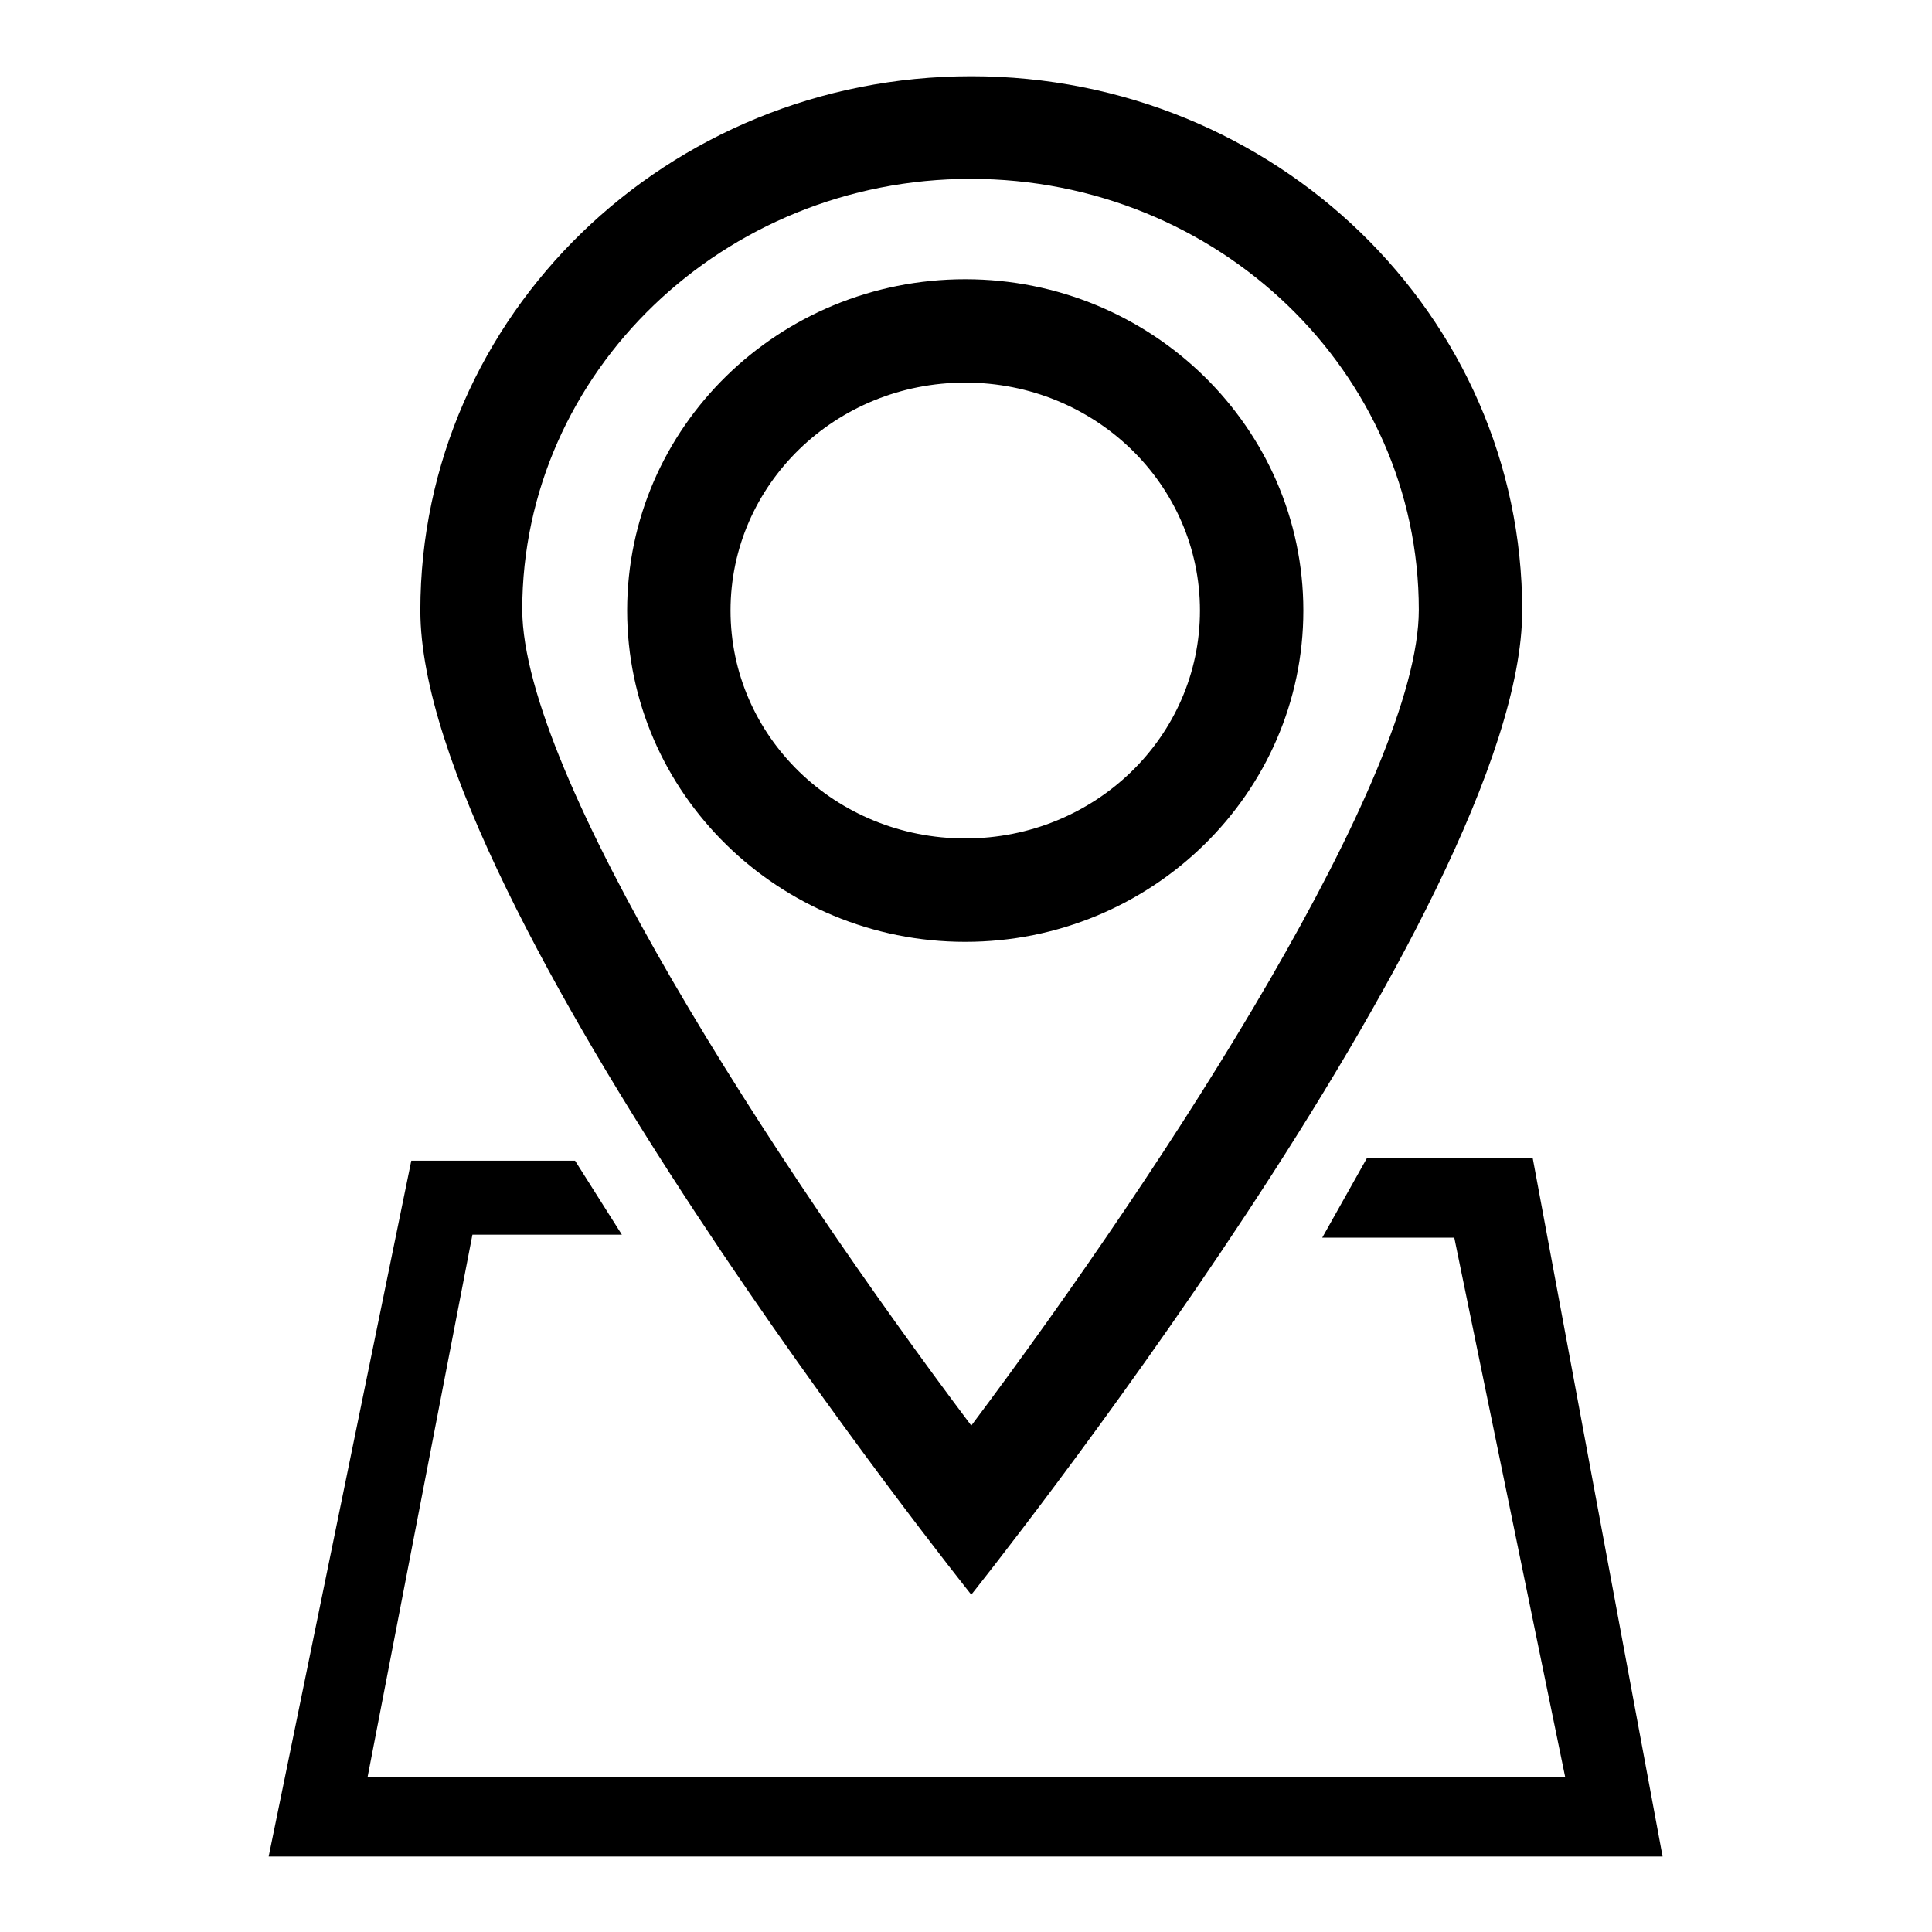 <?xml version="1.0" encoding="utf-8"?>
<!-- Svg Vector Icons : http://www.onlinewebfonts.com/icon -->
<!DOCTYPE svg PUBLIC "-//W3C//DTD SVG 1.1//EN" "http://www.w3.org/Graphics/SVG/1.1/DTD/svg11.dtd">
<svg version="1.1" xmlns="http://www.w3.org/2000/svg" xmlns:xlink="http://www.w3.org/1999/xlink" x="0px" y="0px" viewBox="0 0 256 256" enable-background="new 0 0 256 256" xml:space="preserve">
<g><g><path fill="#000000" d="M76.2,153.8H54.5L35.6,246h184.7l-17.2-92.5h-22l-5.9,10.5h17.5l14.7,71.5H48.7l13.9-71.9h19.8L76.2,153.8z M128.7,188.9C155,153.8,188,102.7,188,80.8c0-31.5-26.6-57.1-59.4-57.1c-32.7,0-59.4,25.6-59.4,57.1C69.3,102.7,102.3,153.8,128.7,188.9 M127.9,37c24.7,0,44.8,19.7,44.8,43.9c0,24.2-20.1,43.9-44.8,43.9c-24.7,0-44.8-19.7-44.8-43.9C83.1,56.6,103.2,37,127.9,37 M128.7,211.3L128.7,211.3L128.7,211.3z M128.7,211.3c0,0-73-91.3-73-130.4c0-39.1,32.7-70.8,73-70.8c40.3,0,73,31.7,73,70.8S128.7,211.3,128.7,211.3L128.7,211.3L128.7,211.3L128.7,211.3z M127.9,50.7c-17.2,0-31.1,13.5-31.1,30.2c0,16.7,13.9,30.2,31.1,30.2c17.2,0,31.1-13.5,31.1-30.2C159,64.2,145.1,50.7,127.9,50.7L127.9,50.7L127.9,50.7L127.9,50.7z"/></g></g>
</svg>